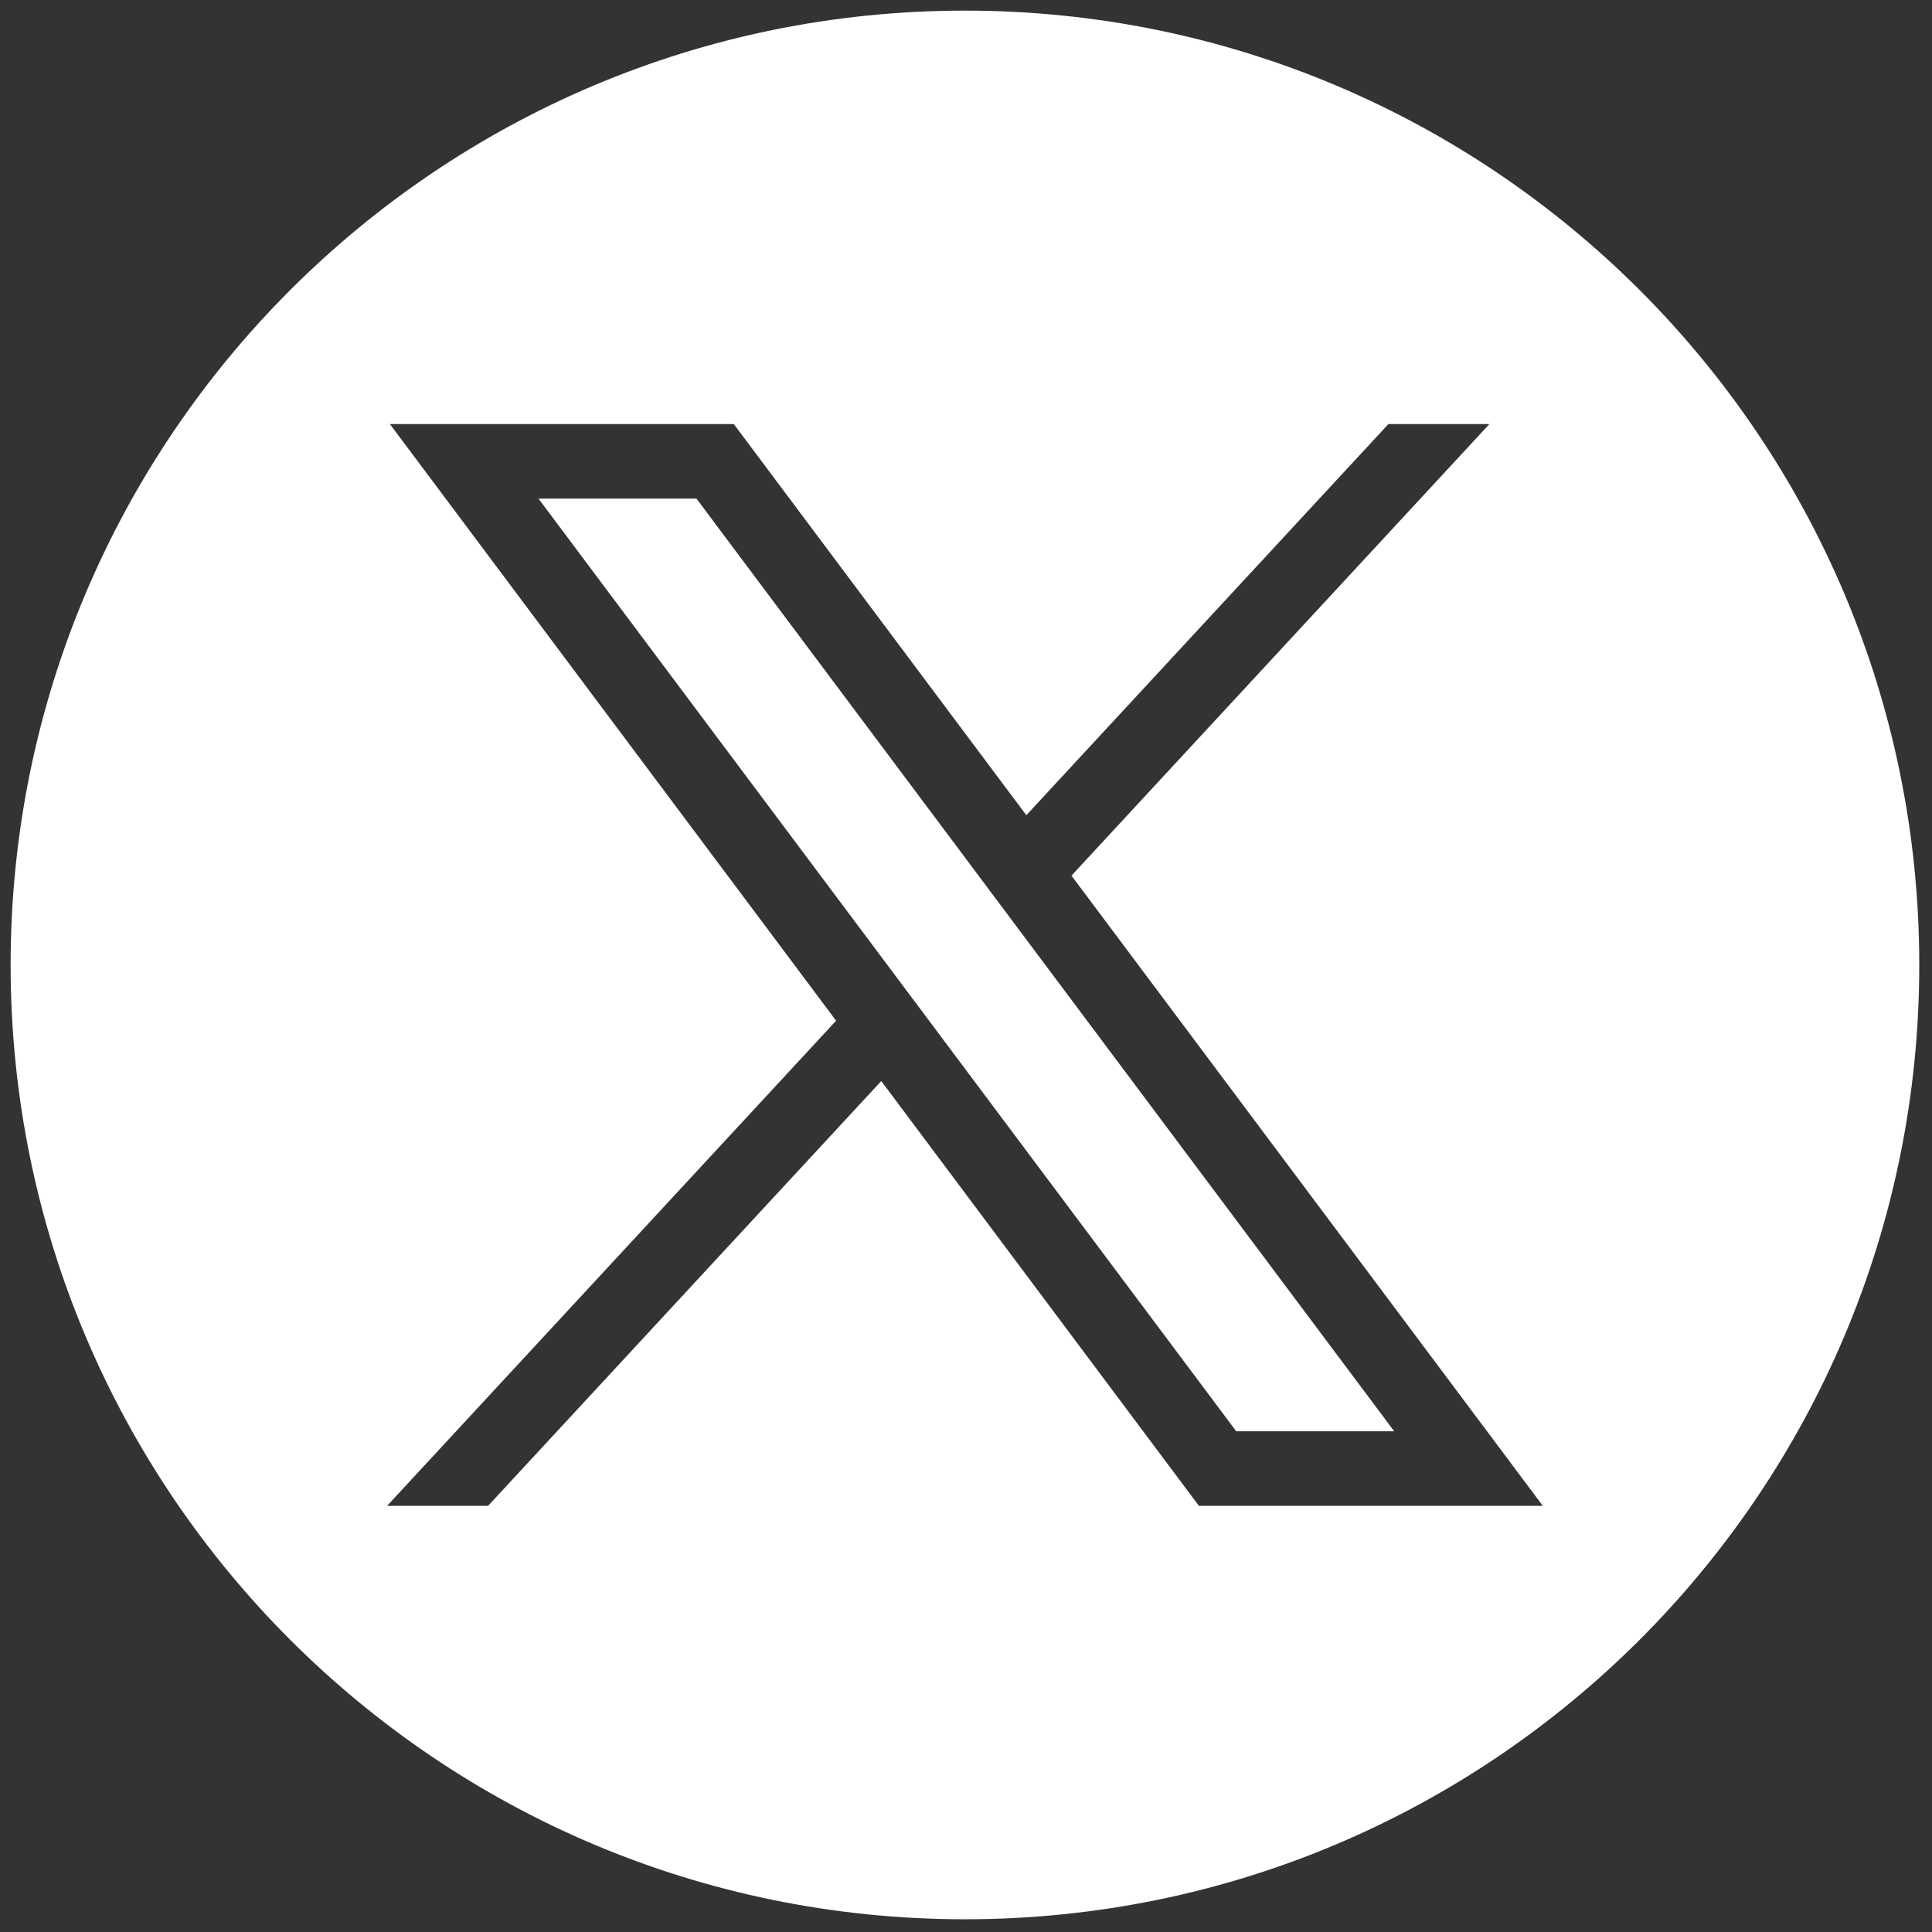 <svg width="22" height="22" viewBox="0 0 22 22" fill="none" xmlns="http://www.w3.org/2000/svg">
<rect x="0" y="0" width="22" height="22" fill="#333333" stroke="none"/>
<g clip-path="url(#clip0_236_5920)">
<path d="M6.132 5.678L14.077 16.298H15.876L7.931 5.678H6.132Z" fill="white"/>
<path d="M10.988 0.121C4.986 0.121 0.121 4.986 0.121 10.988C0.121 16.989 4.986 21.855 10.988 21.855C16.989 21.855 21.855 16.989 21.855 10.988C21.855 4.986 16.989 0.121 10.988 0.121ZM13.652 17.147L10.035 12.31L5.558 17.147H4.408L9.521 11.623L4.44 4.829H8.356L11.687 9.283L15.81 4.829H16.96L12.201 9.971L17.568 17.147H13.652Z" fill="white"/>
</g>
<defs>
<clipPath id="clip0_236_5920">
<rect width="22" height="22" fill="white"/>
</clipPath>
</defs>
</svg>
